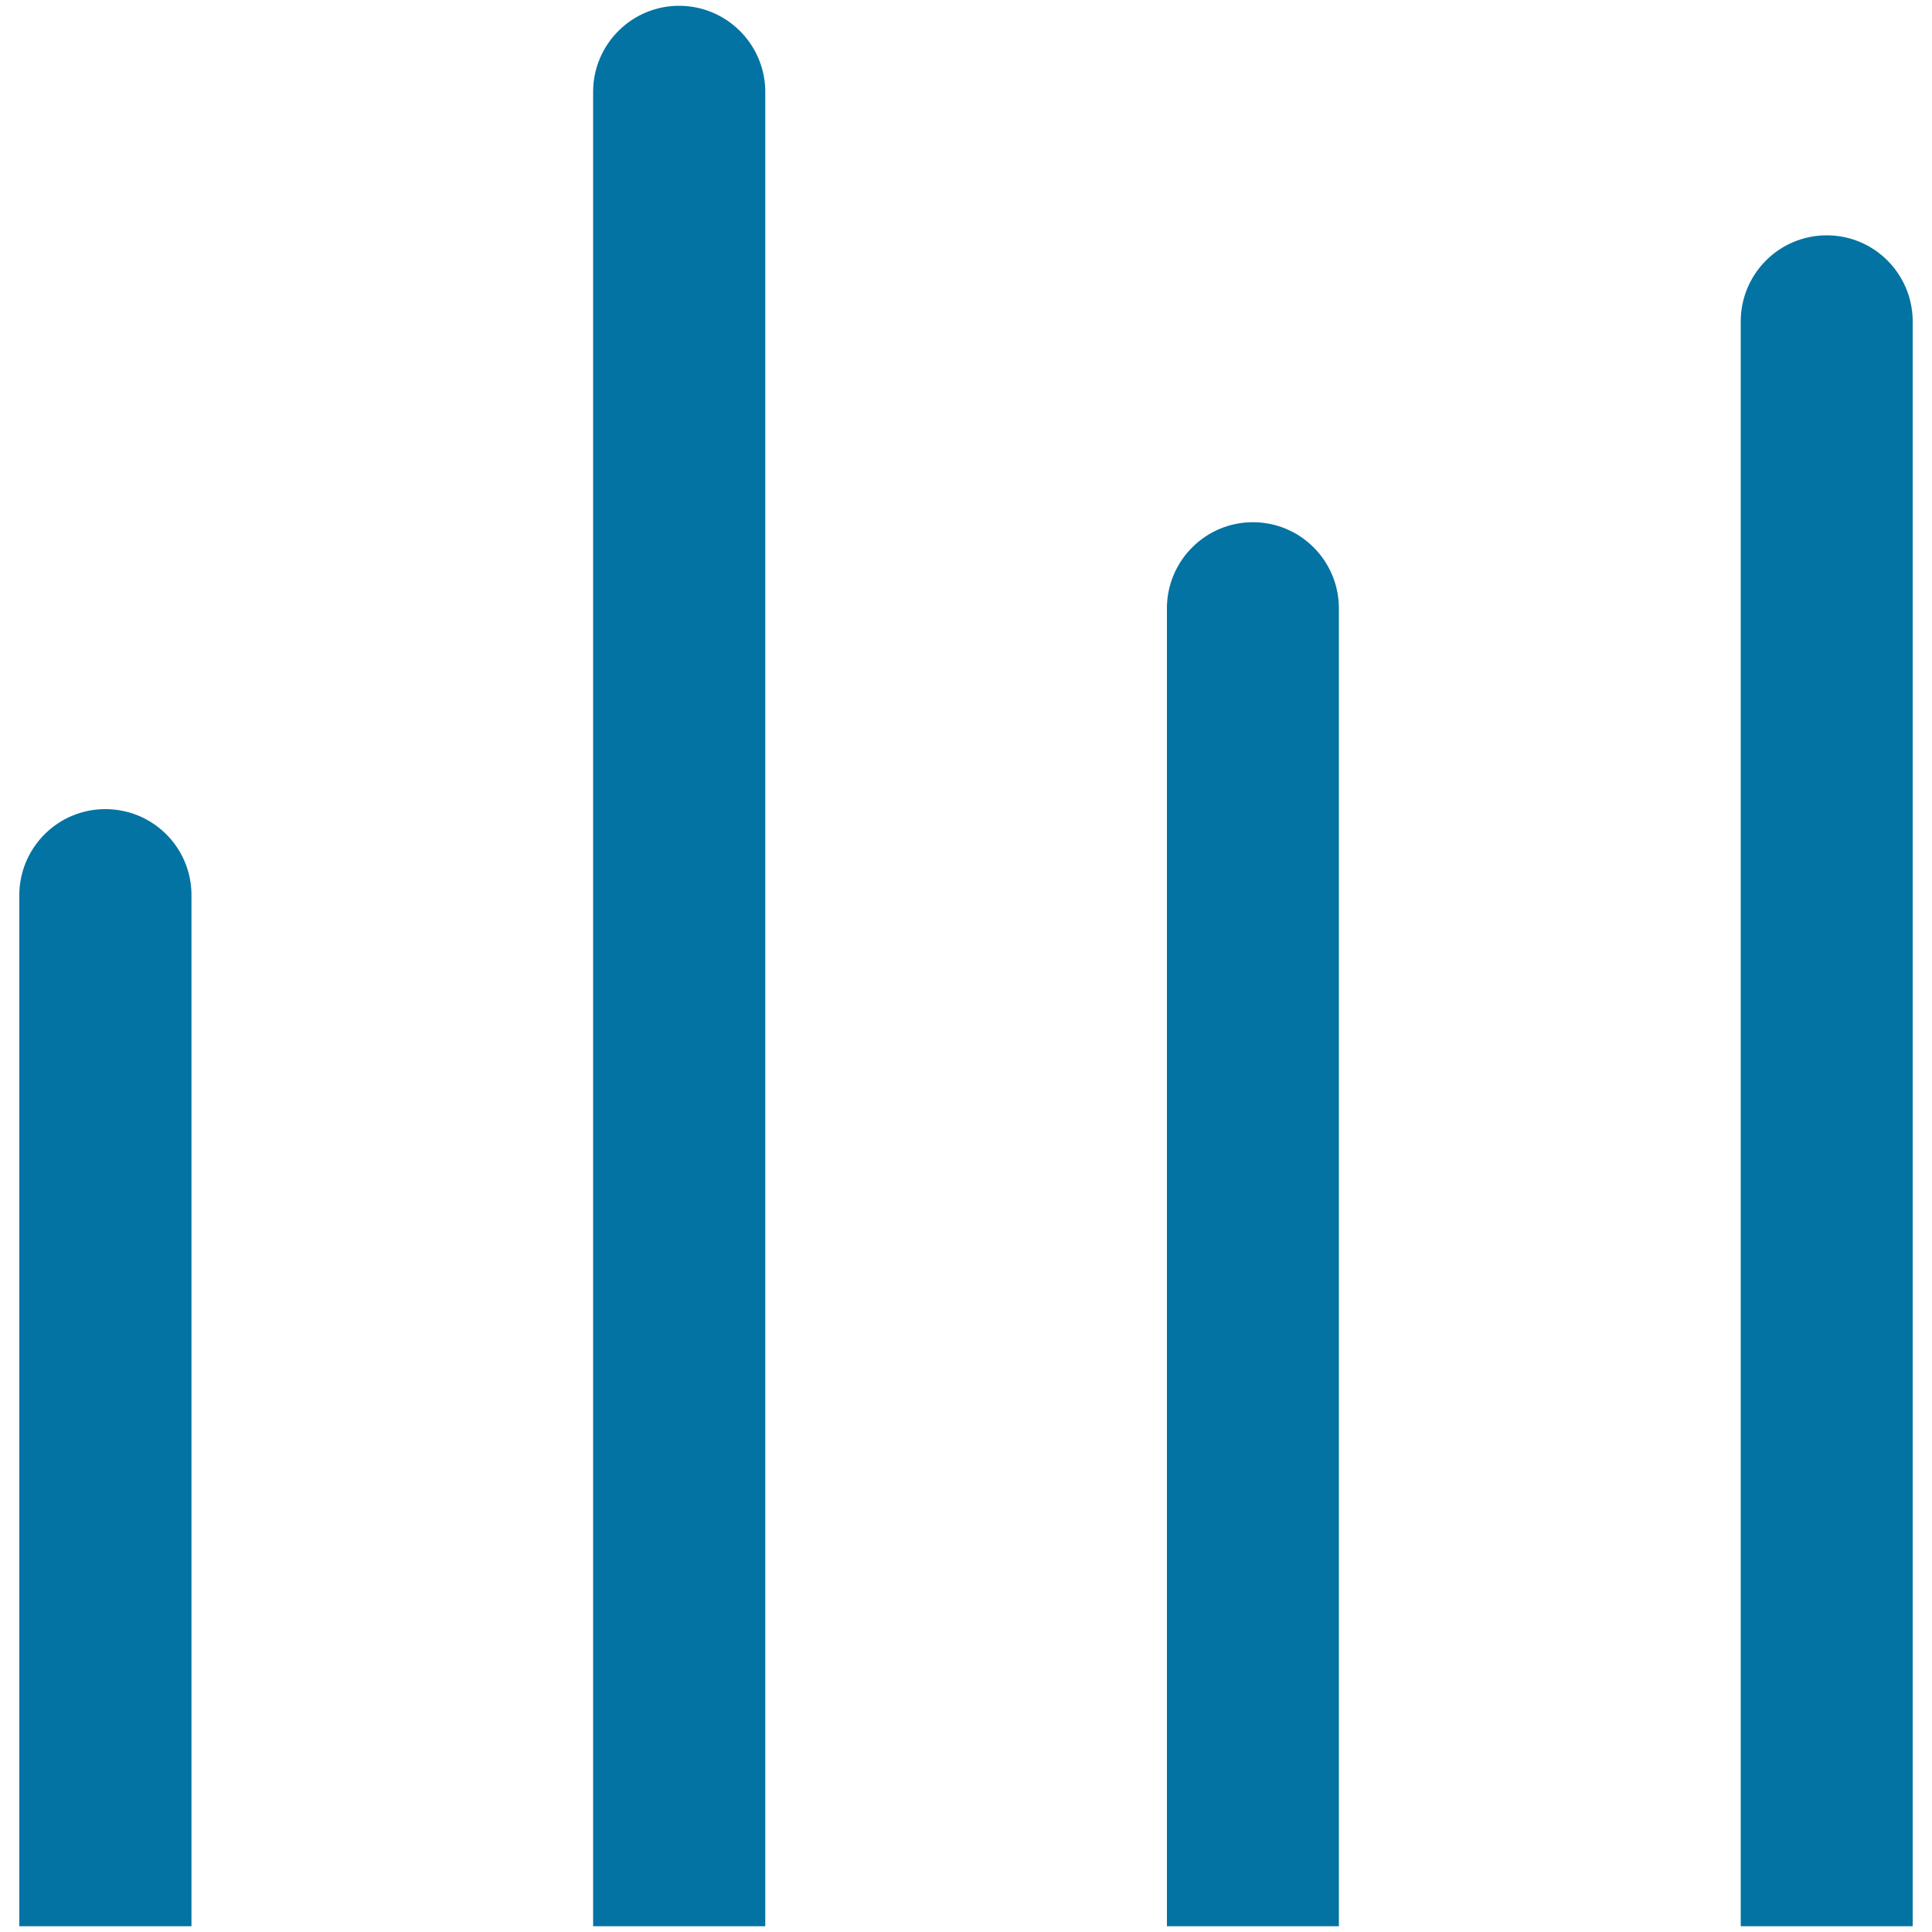 <svg xmlns="http://www.w3.org/2000/svg" viewBox="0 0 1000 1000" style="fill:#0273a2">
<title>Music SVG icon</title>
<path d="M990,165.5c-0.5-24.2-20.2-43.7-44.5-43.7c-24.3,0-44,19.5-44.5,43.7h0V997H990L990,165.5L990,165.5z M54.5,418.8c-24.3,0-44,19.5-44.5,43.7h0V997h89.1V462.4h0C98.6,438.2,78.9,418.8,54.5,418.8z M351.5,3c-24.3,0-44,19.5-44.5,43.7h0V997h89.1V46.7h0C395.6,22.5,375.8,3,351.5,3z M648.5,270.3c-24.3,0-44,19.5-44.5,43.7h0v683H693V314h0C692.5,289.8,672.8,270.3,648.5,270.3z"/>
</svg>